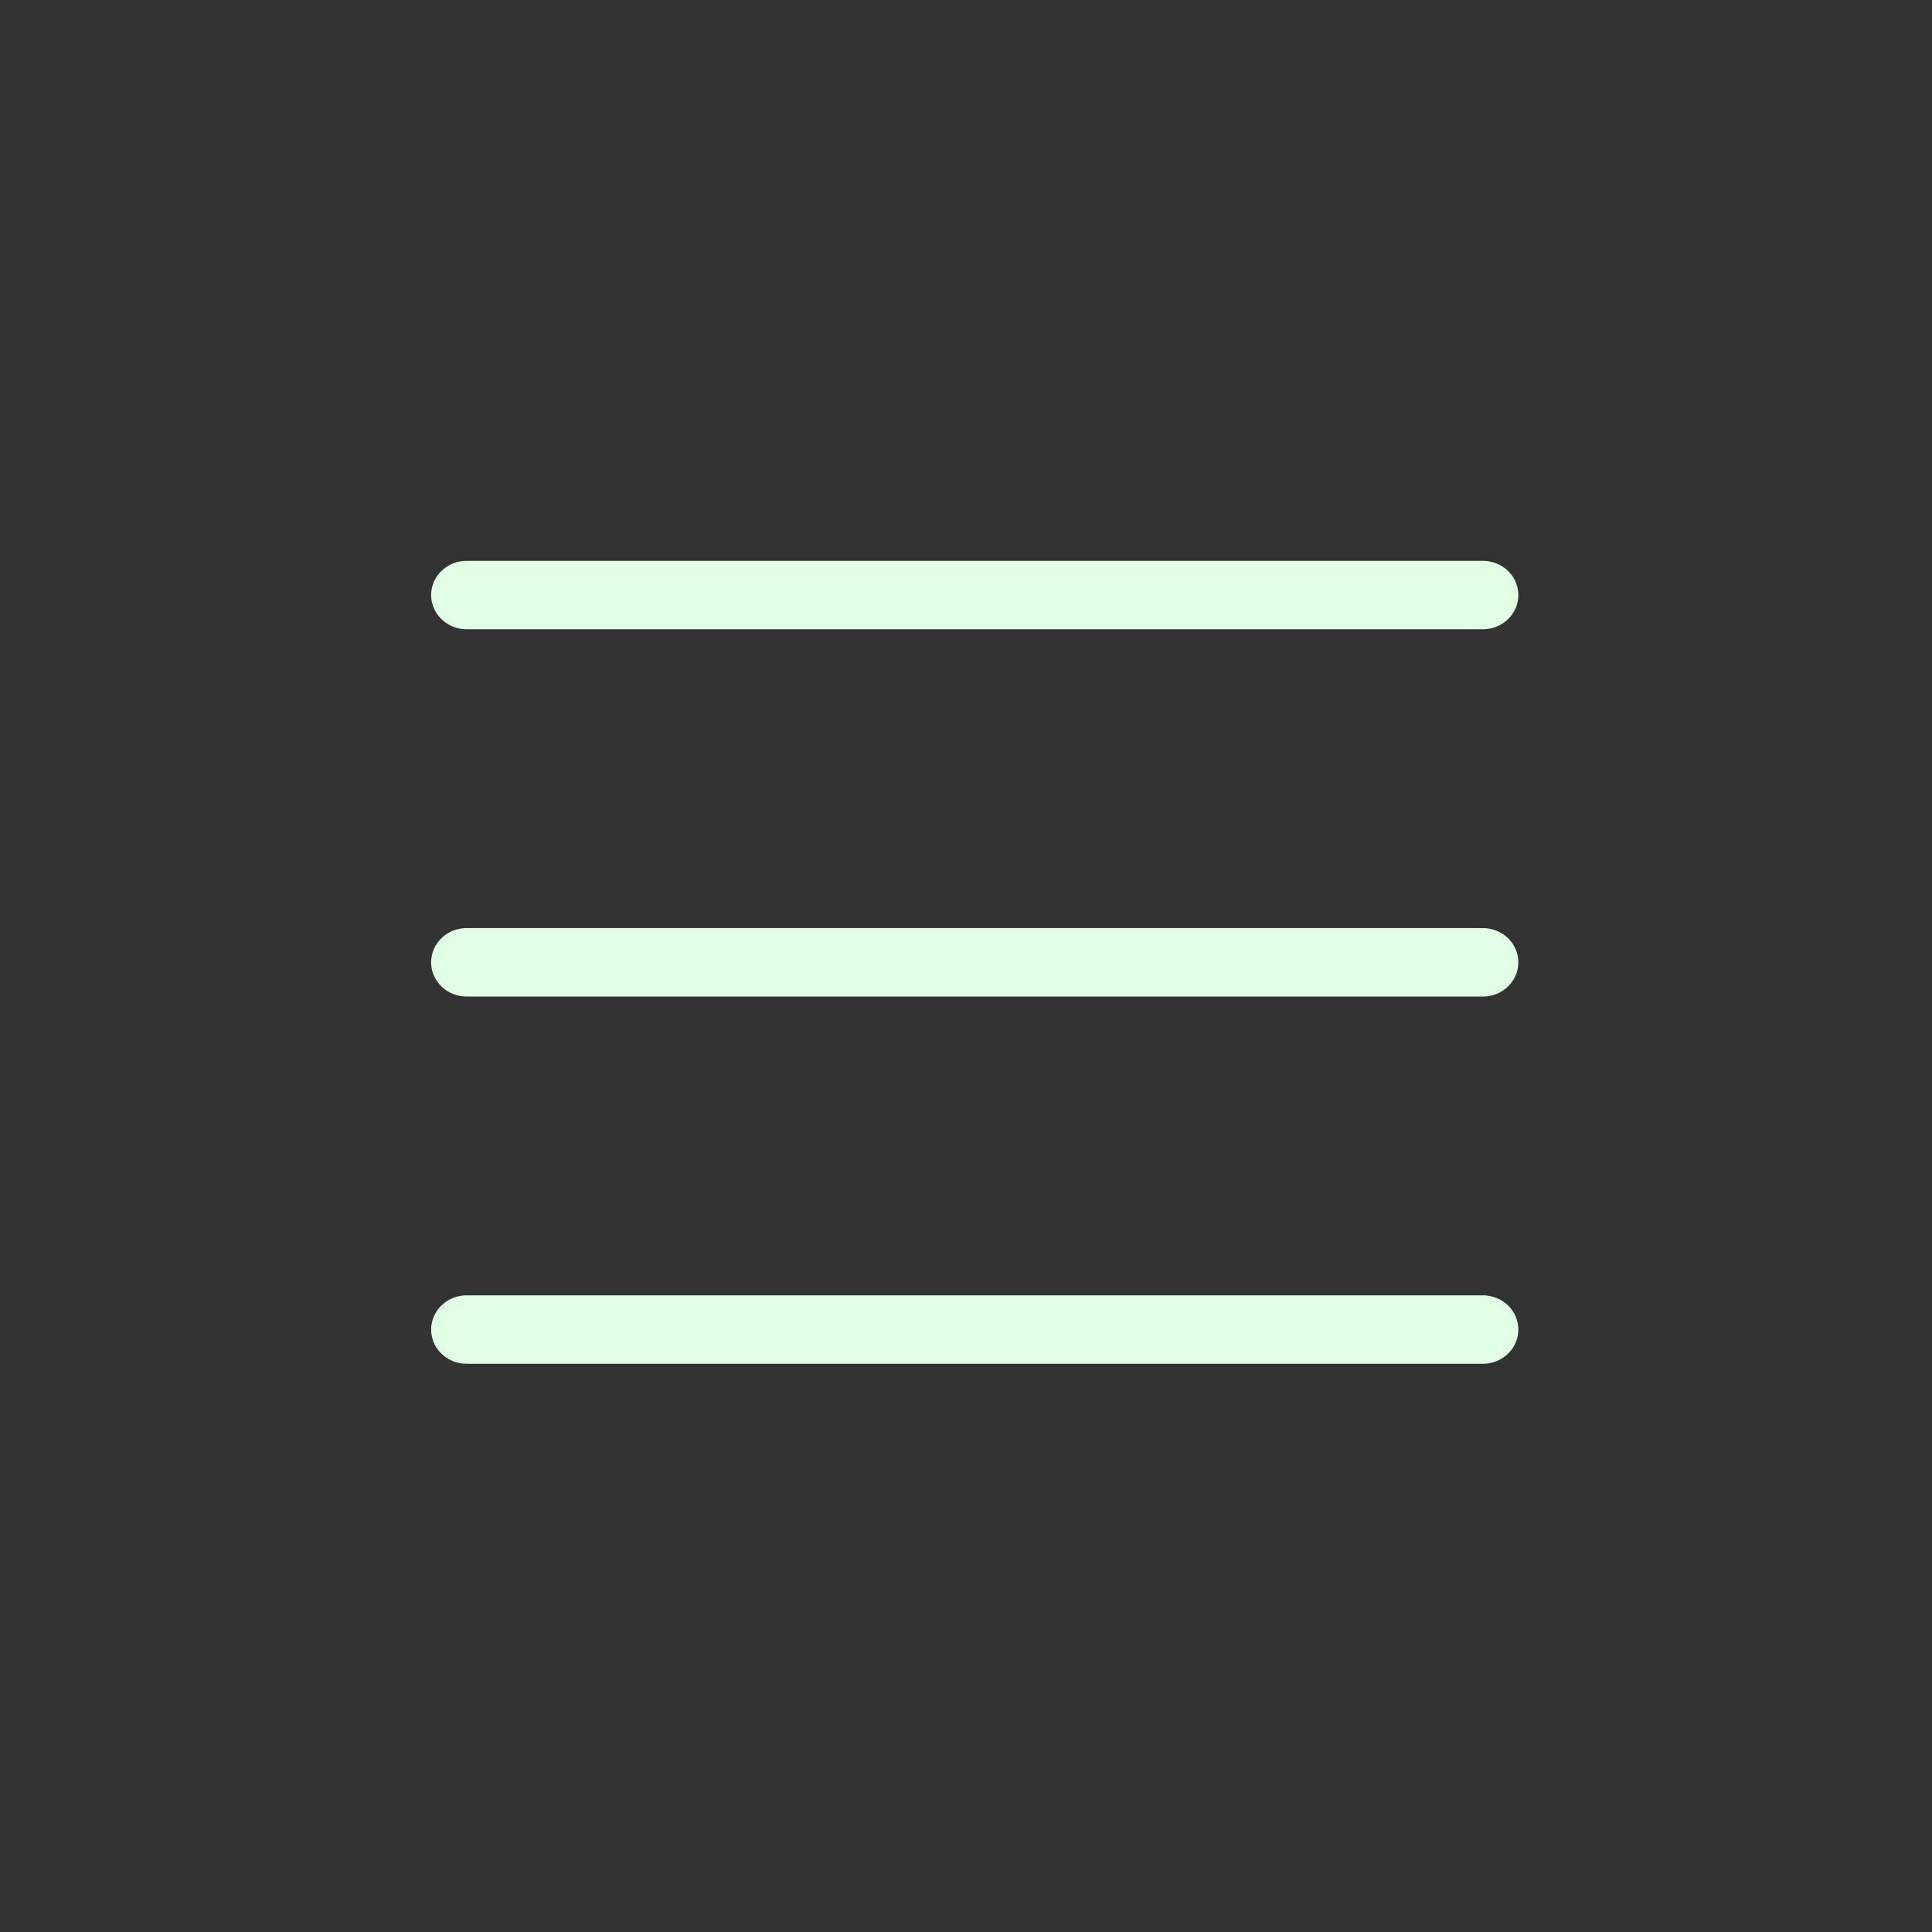 <?xml version="1.0" encoding="UTF-8" standalone="no"?>
<!DOCTYPE svg PUBLIC "-//W3C//DTD SVG 1.1//EN" "http://www.w3.org/Graphics/SVG/1.1/DTD/svg11.dtd">
<svg width="100%" height="100%" viewBox="0 0 30 30" version="1.1" xmlns="http://www.w3.org/2000/svg" xmlns:xlink="http://www.w3.org/1999/xlink" xml:space="preserve" xmlns:serif="http://www.serif.com/" style="fill-rule:evenodd;clip-rule:evenodd;stroke-linecap:round;stroke-linejoin:round;">
    <rect x="0" y="0" width="30" height="30" fill="#333333" stroke="none"/>
    <g transform="matrix(1,0,0,1,-1355,-5640.65)">
        <g transform="matrix(2.914,0,0,2.628,0,4865.65)">
            <g transform="matrix(0.013,0,0,0.014,470.192,300.587)">
                <g transform="matrix(1,0,0,1,-400,-400)">
                    <g transform="matrix(0.781,0,0,0.775,87.5,90)">
                        <path d="M133.333,200L666.667,200M133.333,400L666.667,400M133.333,600L666.667,600" style="fill:none;fill-rule:nonzero;stroke:rgb(225,255,229);stroke-width:37.27px;"/>
                    </g>
                </g>
            </g>
        </g>
    </g>
</svg>
